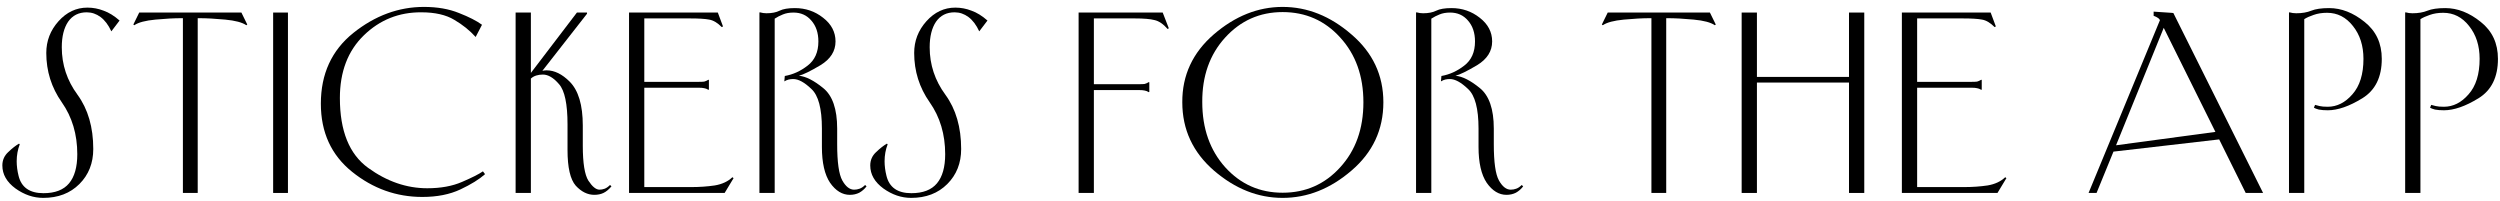 <?xml version="1.0" encoding="UTF-8"?> <svg xmlns="http://www.w3.org/2000/svg" width="298" height="24" viewBox="0 0 298 24" fill="none"><path d="M288.515 23.001H286.695V1.497L286.751 1.469C286.901 1.506 287.031 1.534 287.143 1.553C287.274 1.572 287.414 1.581 287.563 1.581C288.254 1.581 288.851 1.478 289.355 1.273C289.859 1.068 290.569 0.965 291.483 0.965C292.939 0.965 294.349 1.516 295.711 2.617C297.074 3.7 297.755 5.165 297.755 7.013C297.755 9.197 296.981 10.765 295.431 11.717C293.882 12.669 292.51 13.145 291.315 13.145C290.905 13.145 290.55 13.117 290.251 13.061C289.971 12.986 289.775 12.912 289.663 12.837L289.803 12.501C289.934 12.538 290.111 12.585 290.335 12.641C290.559 12.697 290.886 12.725 291.315 12.725C292.417 12.725 293.397 12.23 294.255 11.241C295.133 10.252 295.571 8.842 295.571 7.013C295.571 5.445 295.151 4.138 294.311 3.093C293.49 2.048 292.463 1.525 291.231 1.525C290.634 1.525 290.102 1.609 289.635 1.777C289.187 1.926 288.814 2.094 288.515 2.281V23.001Z" fill="black"></path><path d="M274.668 23.001H272.848V1.497L272.904 1.469C273.053 1.506 273.184 1.534 273.296 1.553C273.426 1.572 273.566 1.581 273.716 1.581C274.406 1.581 275.004 1.478 275.508 1.273C276.012 1.068 276.721 0.965 277.636 0.965C279.092 0.965 280.501 1.516 281.864 2.617C283.226 3.7 283.908 5.165 283.908 7.013C283.908 9.197 283.133 10.765 281.584 11.717C280.034 12.669 278.662 13.145 277.468 13.145C277.057 13.145 276.702 13.117 276.404 13.061C276.124 12.986 275.928 12.912 275.816 12.837L275.956 12.501C276.086 12.538 276.264 12.585 276.488 12.641C276.712 12.697 277.038 12.725 277.468 12.725C278.569 12.725 279.549 12.23 280.408 11.241C281.285 10.252 281.724 8.842 281.724 7.013C281.724 5.445 281.304 4.138 280.464 3.093C279.642 2.048 278.616 1.525 277.384 1.525C276.786 1.525 276.254 1.609 275.788 1.777C275.34 1.926 274.966 2.094 274.668 2.281V23.001Z" fill="black"></path><path d="M252.233 17.317L264.077 15.721L257.917 3.317L252.233 17.317ZM267.689 23.001L264.525 16.617L251.925 18.073L249.909 23.001H248.957L257.469 2.393C257.394 2.262 257.301 2.169 257.189 2.113C257.077 2.038 256.946 1.973 256.797 1.917L256.713 1.889V1.385L259.065 1.553L269.761 23.001H267.689Z" fill="black"></path><path d="M238.099 23H226.703V1.496H237.287L237.903 3.148L237.763 3.232C237.24 2.709 236.736 2.411 236.251 2.336C235.784 2.243 235.019 2.196 233.955 2.196H228.523V9.756H234.991C235.29 9.756 235.514 9.747 235.663 9.728C235.812 9.691 235.98 9.616 236.167 9.504L236.223 9.532V10.68L236.167 10.708C235.98 10.596 235.812 10.531 235.663 10.512C235.514 10.475 235.29 10.456 234.991 10.456H228.523V22.3H234.095C235.103 22.3 236.046 22.235 236.923 22.104C237.8 21.955 238.5 21.628 239.023 21.124L239.163 21.236L238.099 23Z" fill="black"></path><path d="M207.605 23V1.496H209.425V9.168H220.401V1.496H222.221V23H220.401V9.84H209.425V23H207.605Z" fill="black"></path><path d="M198.781 2.168H198.613V23H196.849V2.168H196.681C195.804 2.168 194.768 2.224 193.573 2.336C192.379 2.448 191.539 2.672 191.053 3.008L190.941 2.924L191.641 1.496H203.821L204.521 2.924L204.409 3.008C203.924 2.672 203.084 2.448 201.889 2.336C200.695 2.224 199.659 2.168 198.781 2.168Z" fill="black"></path><path d="M179.573 23.225C178.677 23.225 177.893 22.749 177.221 21.797C176.568 20.826 176.241 19.398 176.241 17.513V15.329C176.241 12.94 175.821 11.362 174.981 10.597C174.16 9.813 173.441 9.421 172.825 9.421C172.638 9.421 172.461 9.44 172.293 9.477C172.125 9.514 171.948 9.589 171.761 9.701L171.817 9.057C172.788 8.889 173.693 8.478 174.533 7.825C175.392 7.172 175.821 6.21 175.821 4.941C175.821 3.914 175.541 3.084 174.981 2.449C174.44 1.814 173.73 1.497 172.853 1.497C172.368 1.497 171.948 1.572 171.593 1.721C171.257 1.852 170.93 2.02 170.613 2.225V23.001H168.793V1.497L168.849 1.469C168.998 1.506 169.129 1.534 169.241 1.553C169.353 1.572 169.484 1.581 169.633 1.581C170.268 1.581 170.79 1.478 171.201 1.273C171.612 1.068 172.218 0.965 173.021 0.965C174.29 0.965 175.41 1.348 176.381 2.113C177.37 2.878 177.865 3.821 177.865 4.941C177.865 6.098 177.268 7.041 176.073 7.769C174.878 8.478 174.02 8.898 173.497 9.029C174.318 9.104 175.28 9.589 176.381 10.485C177.501 11.381 178.061 12.995 178.061 15.329V17.177C178.061 19.342 178.266 20.789 178.677 21.517C179.088 22.245 179.554 22.609 180.077 22.609C180.301 22.609 180.516 22.572 180.721 22.497C180.945 22.422 181.169 22.273 181.393 22.049L181.561 22.217C181.318 22.534 181.029 22.786 180.693 22.973C180.357 23.141 179.984 23.225 179.573 23.225Z" fill="black"></path><path d="M140.93 12.192C140.911 8.982 142.162 6.284 144.682 4.1C147.221 1.916 149.955 0.824 152.886 0.824C155.835 0.824 158.57 1.916 161.09 4.1C163.629 6.266 164.898 8.963 164.898 12.192C164.898 15.459 163.629 18.175 161.09 20.34C158.57 22.506 155.835 23.588 152.886 23.588C149.955 23.588 147.23 22.506 144.71 20.34C142.19 18.156 140.93 15.44 140.93 12.192ZM143.31 12.164C143.31 15.319 144.225 17.914 146.054 19.948C147.883 21.964 150.161 22.972 152.886 22.972C155.63 22.972 157.917 21.964 159.746 19.948C161.594 17.932 162.518 15.347 162.518 12.192C162.518 9.056 161.594 6.48 159.746 4.464C157.917 2.448 155.63 1.44 152.886 1.44C150.161 1.44 147.874 2.458 146.026 4.492C144.197 6.508 143.291 9.066 143.31 12.164Z" fill="black"></path><path d="M130.39 23H128.57V1.496H138.594L139.322 3.372L139.182 3.456C138.66 2.859 138.137 2.504 137.614 2.392C137.11 2.261 136.326 2.196 135.262 2.196H130.39V10.036H135.766C136.065 10.036 136.289 10.027 136.438 10.008C136.588 9.971 136.756 9.896 136.942 9.784L136.998 9.812V10.96L136.942 10.988C136.756 10.876 136.588 10.811 136.438 10.792C136.289 10.755 136.065 10.736 135.766 10.736H130.39V23Z" fill="black"></path><path d="M113.87 0.908C114.542 0.908 115.186 1.03 115.802 1.272C116.437 1.496 117.072 1.888 117.706 2.448L116.726 3.736C116.372 2.971 115.942 2.402 115.438 2.028C114.934 1.655 114.384 1.468 113.786 1.468C112.834 1.468 112.097 1.842 111.574 2.588C111.07 3.335 110.818 4.352 110.818 5.64C110.818 7.712 111.444 9.598 112.694 11.296C113.945 13.014 114.57 15.169 114.57 17.764C114.57 19.444 114.02 20.835 112.918 21.936C111.817 23.038 110.38 23.588 108.606 23.588C107.449 23.588 106.348 23.215 105.302 22.468C104.257 21.703 103.734 20.788 103.734 19.724C103.734 19.09 103.968 18.558 104.434 18.128C104.901 17.68 105.33 17.344 105.722 17.12L105.806 17.204C105.564 17.839 105.442 18.511 105.442 19.22C105.442 19.78 105.517 20.359 105.666 20.956C106.002 22.337 106.992 23.028 108.634 23.028C110.016 23.028 111.033 22.636 111.686 21.852C112.34 21.068 112.666 19.911 112.666 18.38C112.666 16.009 112.05 13.947 110.818 12.192C109.586 10.438 108.97 8.478 108.97 6.312C108.97 4.875 109.456 3.615 110.426 2.532C111.397 1.45 112.545 0.908 113.87 0.908Z" fill="black"></path><path d="M101.303 23.225C100.407 23.225 99.623 22.749 98.951 21.797C98.298 20.826 97.971 19.398 97.971 17.513V15.329C97.971 12.94 97.551 11.362 96.711 10.597C95.89 9.813 95.171 9.421 94.555 9.421C94.369 9.421 94.191 9.44 94.023 9.477C93.855 9.514 93.678 9.589 93.491 9.701L93.547 9.057C94.518 8.889 95.423 8.478 96.263 7.825C97.122 7.172 97.551 6.21 97.551 4.941C97.551 3.914 97.271 3.084 96.711 2.449C96.17 1.814 95.461 1.497 94.583 1.497C94.098 1.497 93.678 1.572 93.323 1.721C92.987 1.852 92.661 2.02 92.343 2.225V23.001H90.523V1.497L90.579 1.469C90.729 1.506 90.859 1.534 90.971 1.553C91.083 1.572 91.214 1.581 91.363 1.581C91.998 1.581 92.521 1.478 92.931 1.273C93.342 1.068 93.949 0.965 94.751 0.965C96.021 0.965 97.141 1.348 98.111 2.113C99.101 2.878 99.595 3.821 99.595 4.941C99.595 6.098 98.998 7.041 97.803 7.769C96.609 8.478 95.75 8.898 95.227 9.029C96.049 9.104 97.01 9.589 98.111 10.485C99.231 11.381 99.791 12.995 99.791 15.329V17.177C99.791 19.342 99.997 20.789 100.407 21.517C100.818 22.245 101.285 22.609 101.807 22.609C102.031 22.609 102.246 22.572 102.451 22.497C102.675 22.422 102.899 22.273 103.123 22.049L103.291 22.217C103.049 22.534 102.759 22.786 102.423 22.973C102.087 23.141 101.714 23.225 101.303 23.225Z" fill="black"></path><path d="M86.376 23H74.981V1.496H85.564L86.18 3.148L86.04 3.232C85.518 2.709 85.014 2.411 84.528 2.336C84.062 2.243 83.296 2.196 82.233 2.196H76.8V9.756H83.269C83.567 9.756 83.791 9.747 83.941 9.728C84.09 9.691 84.258 9.616 84.445 9.504L84.501 9.532V10.68L84.445 10.708C84.258 10.596 84.09 10.531 83.941 10.512C83.791 10.475 83.567 10.456 83.269 10.456H76.8V22.3H82.373C83.38 22.3 84.323 22.235 85.201 22.104C86.078 21.955 86.778 21.628 87.3 21.124L87.441 21.236L86.376 23Z" fill="black"></path><path d="M70.841 23.224C70.038 23.224 69.301 22.86 68.629 22.132C67.976 21.385 67.649 19.967 67.649 17.876V14.824C67.649 12.397 67.313 10.801 66.641 10.036C65.988 9.271 65.344 8.888 64.709 8.888C64.429 8.888 64.168 8.925 63.925 9C63.682 9.075 63.468 9.196 63.281 9.364V23H61.461V1.496H63.281V8.692L68.769 1.496H69.973V1.636L64.653 8.44C64.821 8.403 64.989 8.384 65.157 8.384C66.09 8.384 67.005 8.832 67.901 9.728C68.946 10.773 69.469 12.519 69.469 14.964V17.372C69.469 19.444 69.693 20.835 70.141 21.544C70.608 22.253 71.046 22.608 71.457 22.608C71.662 22.608 71.868 22.571 72.073 22.496C72.278 22.421 72.493 22.272 72.717 22.048L72.885 22.216C72.568 22.589 72.25 22.851 71.933 23C71.616 23.149 71.252 23.224 70.841 23.224Z" fill="black"></path><path d="M57.818 20.76C57.127 21.376 56.147 21.983 54.878 22.58C53.609 23.178 52.097 23.476 50.342 23.476C47.243 23.476 44.453 22.478 41.97 20.48C39.487 18.483 38.246 15.776 38.246 12.36C38.246 8.814 39.534 6.004 42.11 3.932C44.705 1.86 47.514 0.824 50.538 0.824C52.125 0.824 53.515 1.067 54.71 1.552C55.905 2.019 56.819 2.486 57.454 2.952L56.698 4.408C55.989 3.624 55.139 2.943 54.15 2.364C53.161 1.767 51.854 1.468 50.23 1.468C47.561 1.45 45.274 2.364 43.37 4.212C41.466 6.06 40.514 8.552 40.514 11.688C40.514 15.608 41.634 18.38 43.874 20.004C46.114 21.628 48.466 22.44 50.93 22.44C52.535 22.44 53.917 22.188 55.074 21.684C56.25 21.18 57.081 20.76 57.566 20.424L57.818 20.76Z" fill="black"></path><path d="M34.323 1.496V23H32.559V1.496H34.323Z" fill="black"></path><path d="M23.735 2.168H23.567V23H21.802V2.168H21.634C20.757 2.168 19.721 2.224 18.526 2.336C17.332 2.448 16.492 2.672 16.006 3.008L15.895 2.924L16.595 1.496H28.774L29.474 2.924L29.363 3.008C28.877 2.672 28.037 2.448 26.843 2.336C25.648 2.224 24.612 2.168 23.735 2.168Z" fill="black"></path><path d="M10.417 0.908C11.089 0.908 11.733 1.03 12.349 1.272C12.984 1.496 13.619 1.888 14.253 2.448L13.273 3.736C12.919 2.971 12.489 2.402 11.985 2.028C11.481 1.655 10.931 1.468 10.333 1.468C9.381 1.468 8.644 1.842 8.121 2.588C7.617 3.335 7.365 4.352 7.365 5.64C7.365 7.712 7.991 9.598 9.241 11.296C10.492 13.014 11.117 15.169 11.117 17.764C11.117 19.444 10.567 20.835 9.465 21.936C8.364 23.038 6.927 23.588 5.153 23.588C3.996 23.588 2.895 23.215 1.849 22.468C0.804 21.703 0.281 20.788 0.281 19.724C0.281 19.09 0.515 18.558 0.981 18.128C1.448 17.68 1.877 17.344 2.269 17.12L2.353 17.204C2.111 17.839 1.989 18.511 1.989 19.22C1.989 19.78 2.064 20.359 2.213 20.956C2.549 22.337 3.539 23.028 5.181 23.028C6.563 23.028 7.58 22.636 8.233 21.852C8.887 21.068 9.213 19.911 9.213 18.38C9.213 16.009 8.597 13.947 7.365 12.192C6.133 10.438 5.517 8.478 5.517 6.312C5.517 4.875 6.003 3.615 6.973 2.532C7.944 1.45 9.092 0.908 10.417 0.908Z" fill="black"></path></svg> 